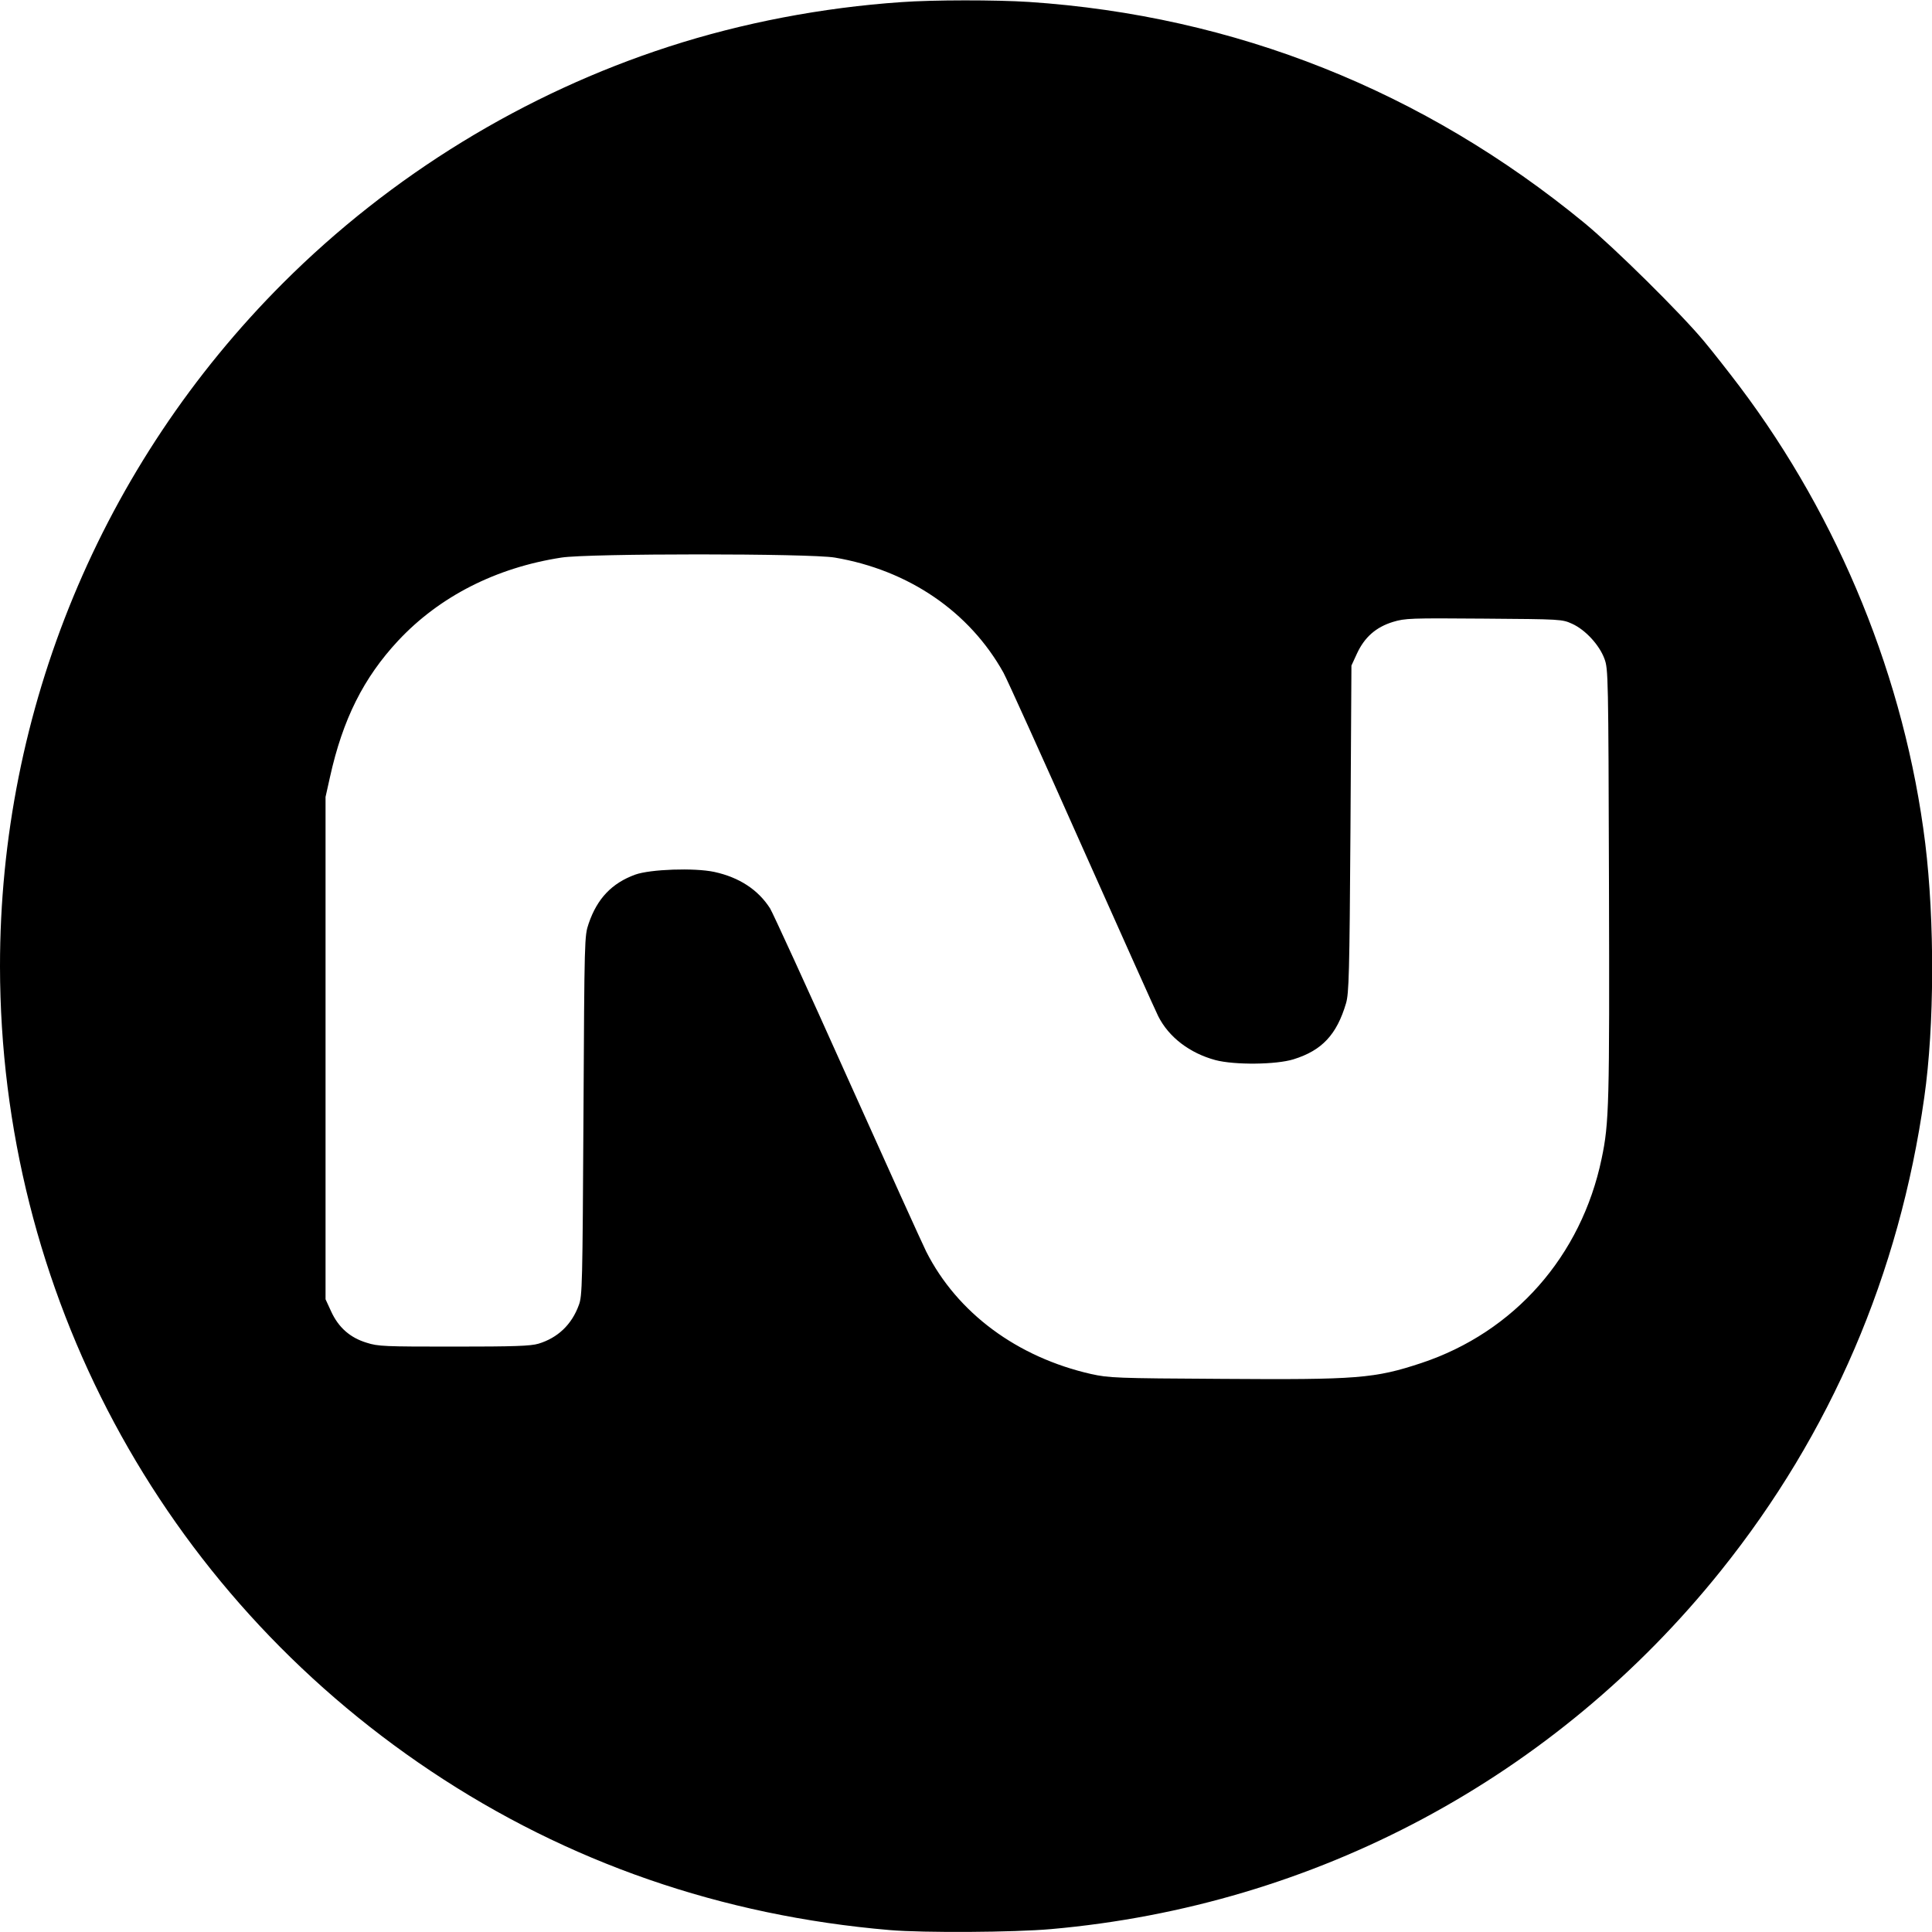 <svg version="1" xmlns="http://www.w3.org/2000/svg" width="1333.333" height="1333.333" viewBox="0 0 1000 1000"><path d="M466.5 1.1c-40.9 2.8-82.2 10.7-120.2 23-74.8 24.2-143.9 66.5-199.8 122.4-94 94-146.6 221-146.5 353.8.2 168 83.2 323 223 416.4 70.8 47.3 150.6 74.9 237.5 82.3 17.8 1.5 64.3 1.2 83.5-.5 137-12.1 261-78.5 346.8-185.6C947.6 742 983.1 659.5 996 568c5.3-37.1 5.4-91.4.5-131.5-10.5-84.7-44.4-167.9-96.1-236.5-5.6-7.4-13.9-18-18.5-23.5-12-14.4-46.2-48.2-61.7-61C736.9 47 639.2 8.1 532.5 1c-17-1.1-49.6-1.1-66 .1zm-34.4 287.5c38.2 6.5 69.7 28 87.3 59.6 1.9 3.5 20.2 43.9 40.6 89.8 20.5 45.9 38.2 85.5 39.5 88 5.5 10.9 16.3 19.1 29.6 22.7 9.9 2.6 31.3 2.4 40.4-.4 14.8-4.6 22.4-12.8 27.2-29 1.5-5.2 1.8-14.7 2.3-90.3l.5-84.5 2.9-6.3c3.9-8.4 9.8-13.6 18.6-16.3 6.3-1.9 8.9-2 47.1-1.7 40.1.3 40.4.3 45.7 2.7 6.8 3.1 14.1 11 16.7 18.2 1.9 5.2 2 8.7 2.3 115.9.3 114.4.1 124.2-3.8 142.7-10.5 50.4-45.2 89.8-93.3 105.8-24.2 8-33 8.7-103.2 8.2-55.2-.3-58.5-.5-67.7-2.5-38.3-8.7-69.3-31.6-85.4-63.4-1.9-3.8-20.3-44.4-40.9-90.3-20.6-46-38.6-85.2-39.9-87.3-6.2-9.7-16-16.1-28.9-18.9-10.3-2.2-33.1-1.4-40.9 1.4-12.1 4.4-19.7 12.4-24.1 25.3-2.2 6.5-2.2 6.9-2.7 99.5-.5 87.5-.6 93.3-2.4 98-3.7 10.2-11 17-20.9 20-4.1 1.2-12.4 1.5-43.8 1.5-35.8 0-39.2-.1-45.1-2-8.6-2.6-14.6-7.9-18.4-16.2l-2.9-6.3v-260l2.3-10.3c6.6-29.9 17.4-51.4 35.3-70.6 21.4-22.9 50.7-37.8 84.5-43 14-2.2 128.6-2.2 141.5 0z"/></svg>